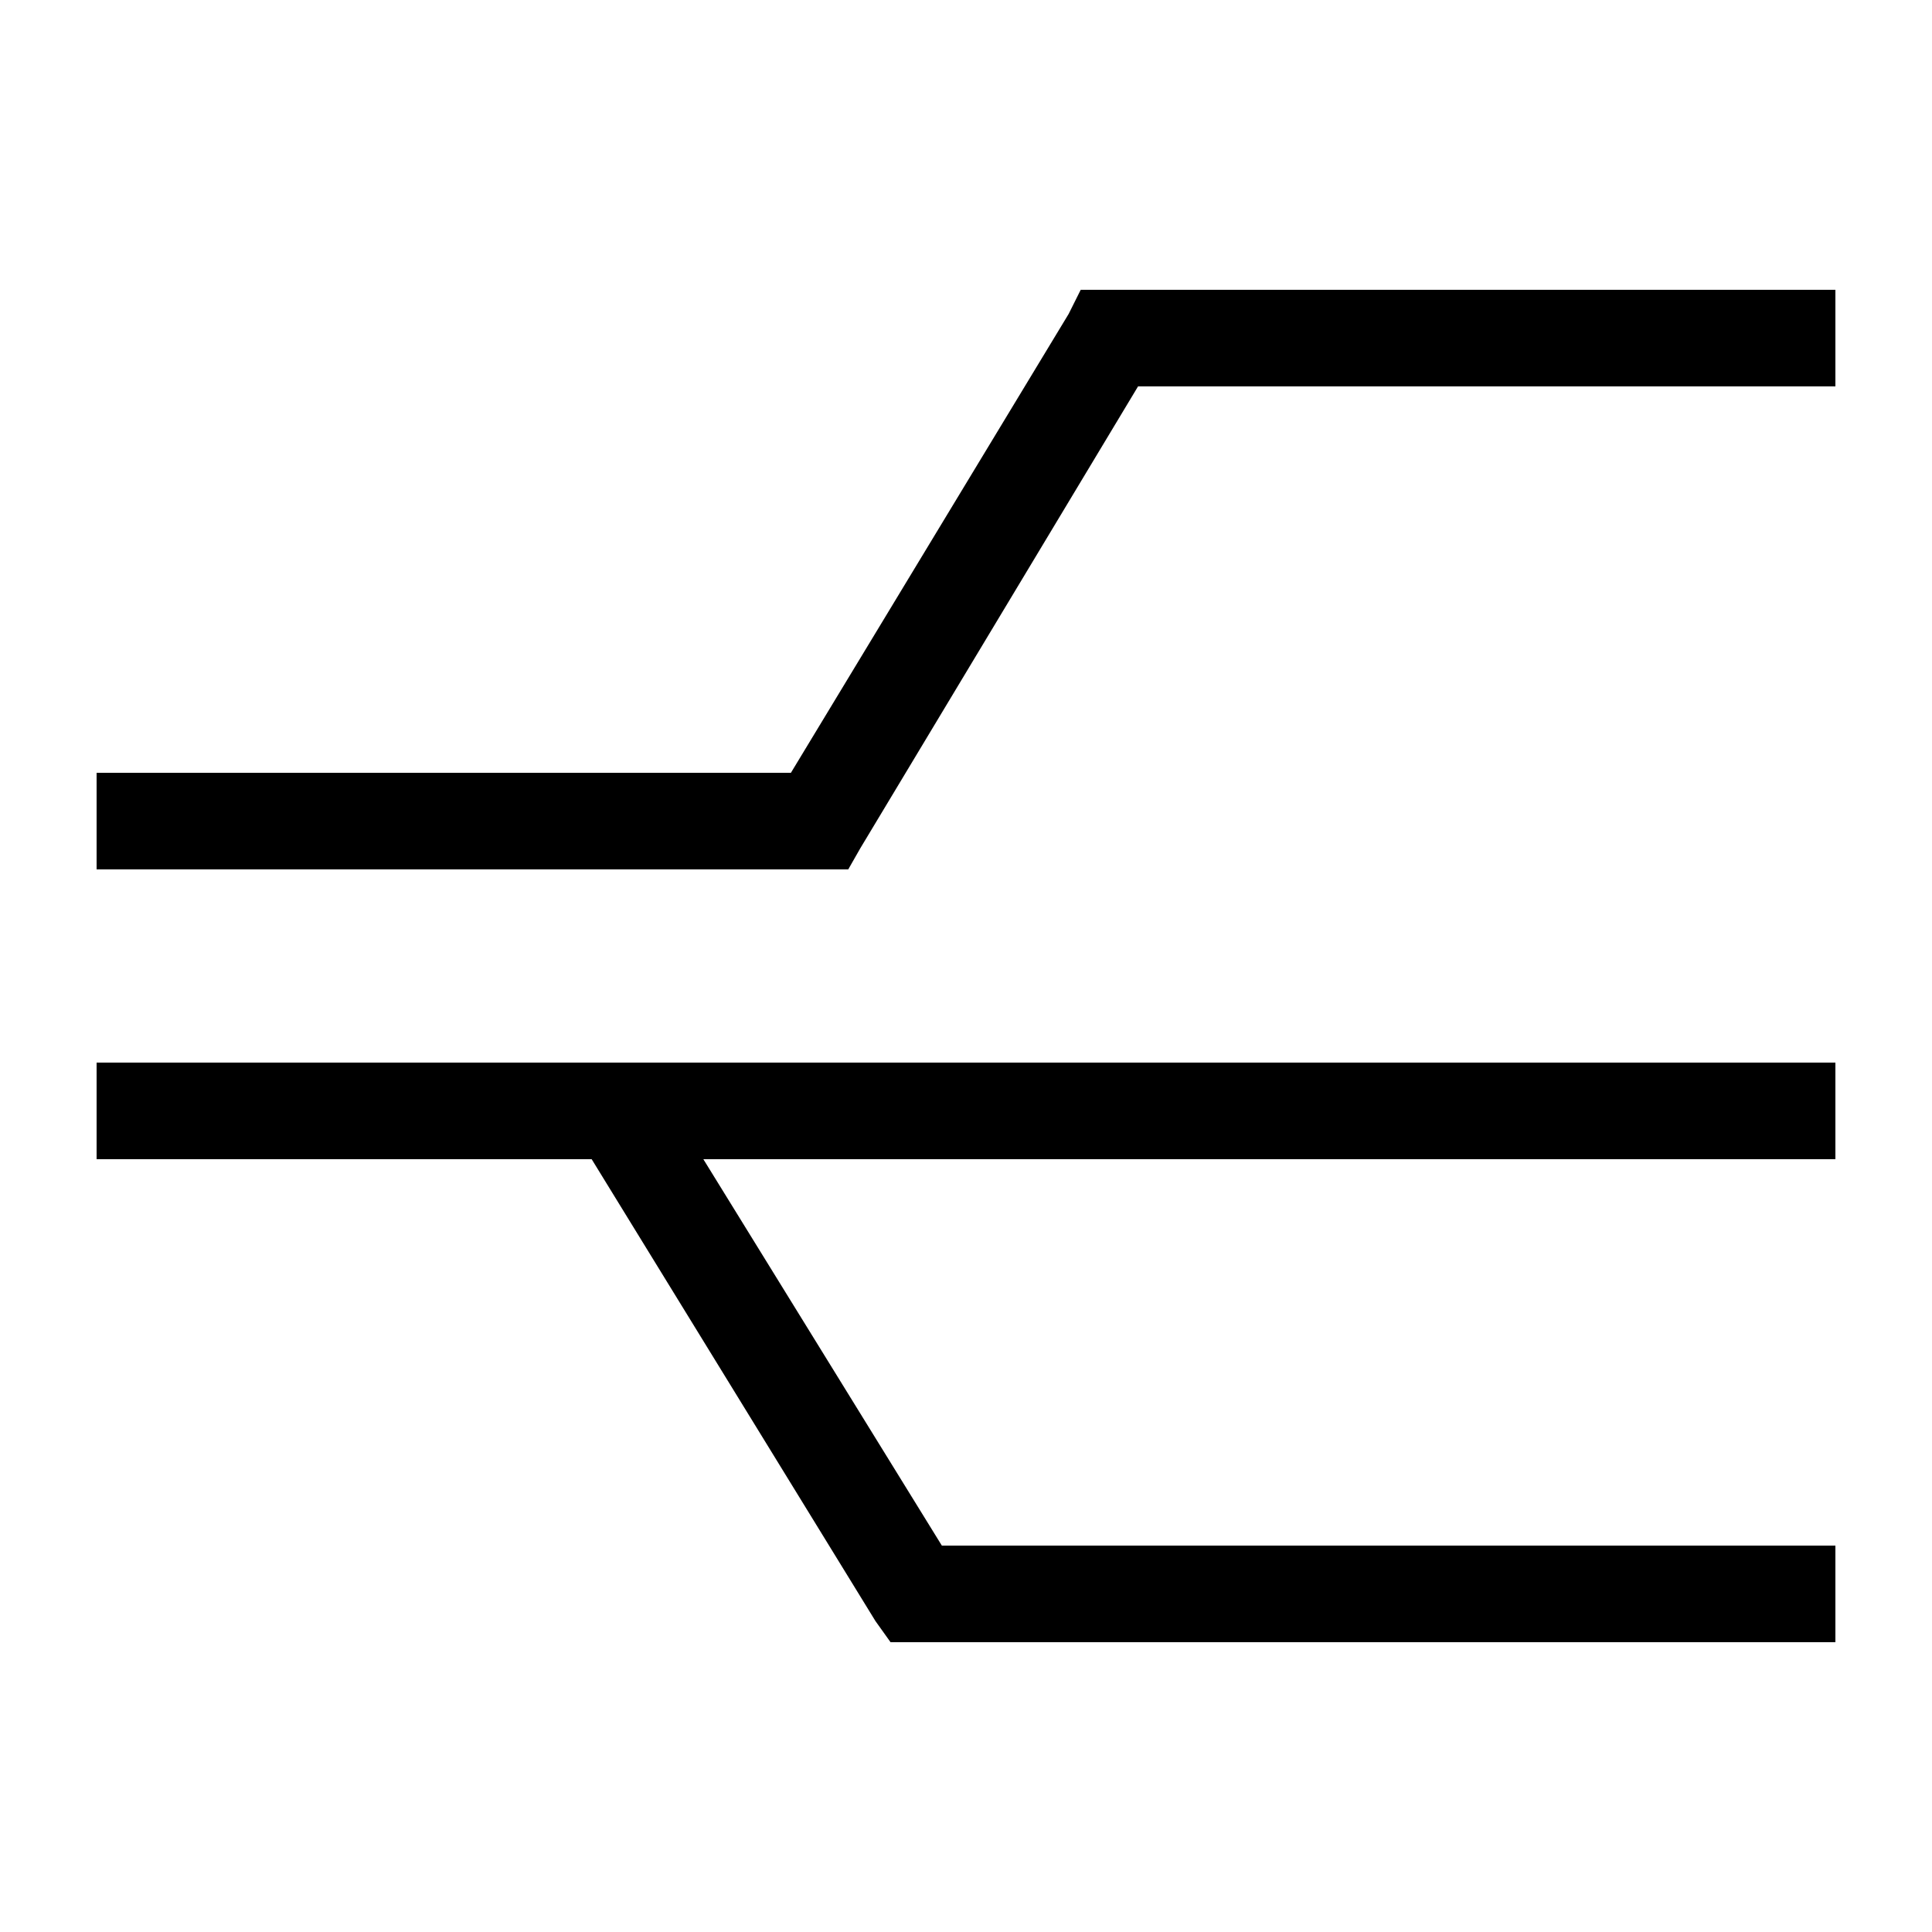 <svg width="40" height="40" viewBox="0 0 40 40" fill="none" xmlns="http://www.w3.org/2000/svg">
<path d="M22.375 6H23H37H38V8H37H23.562L17.812 17.562L17.562 18H17H3H2V16H3H16.375L22.125 6.5L22.375 6ZM13.312 22H37H38V24H37H14.562L19.5 32H37H38V34H37H19H18.438L18.125 33.562L12.25 24H3H2V22H3H13.25H13.312Z" fill="black"/>
</svg>
